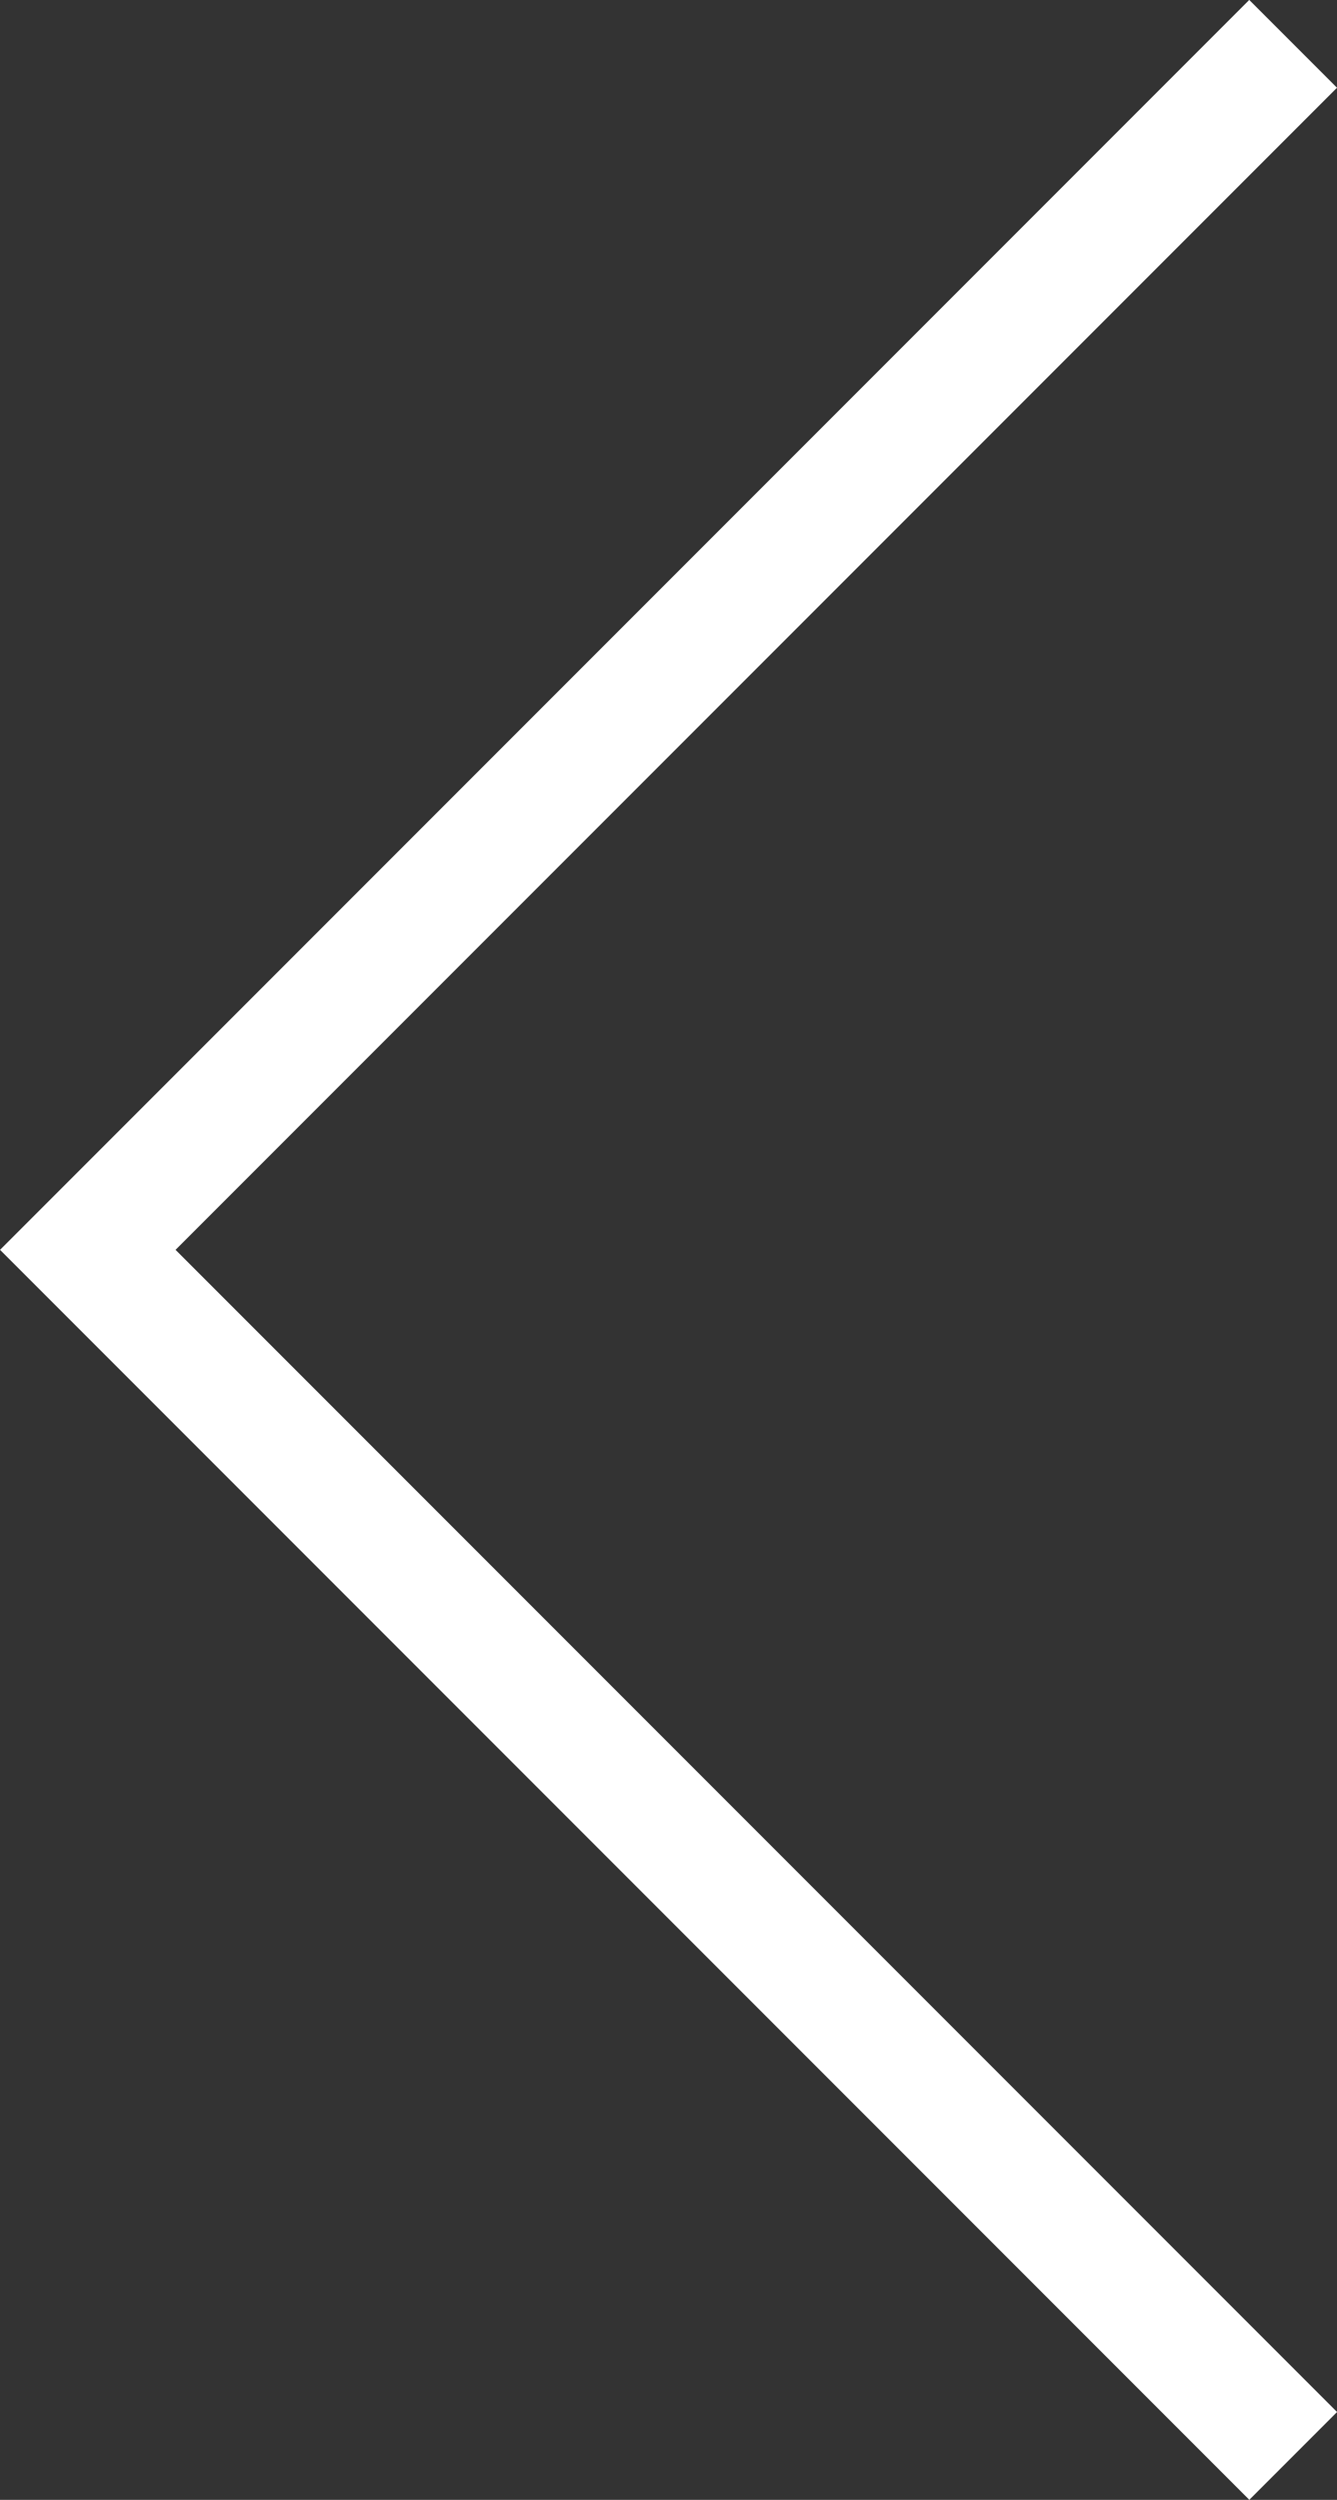 <svg xmlns="http://www.w3.org/2000/svg" viewBox="0 0 21.547 40.265">
  <rect x="0" y="0" width="21.547" height="40.265" fill="#333333" stroke="none"/>
  <defs>
    <style>
      .cls-1 {
        fill: none;
        stroke: #fff;
        stroke-width: 2px;
      }
    </style>
  </defs>
  <path id="Path_8" data-name="Path 8" class="cls-1" d="M952.1,1033.566l19.425,19.425,12.141-12.141,7.285-7.285" transform="translate(1054.406 -951.394) rotate(90)"/>
</svg>
